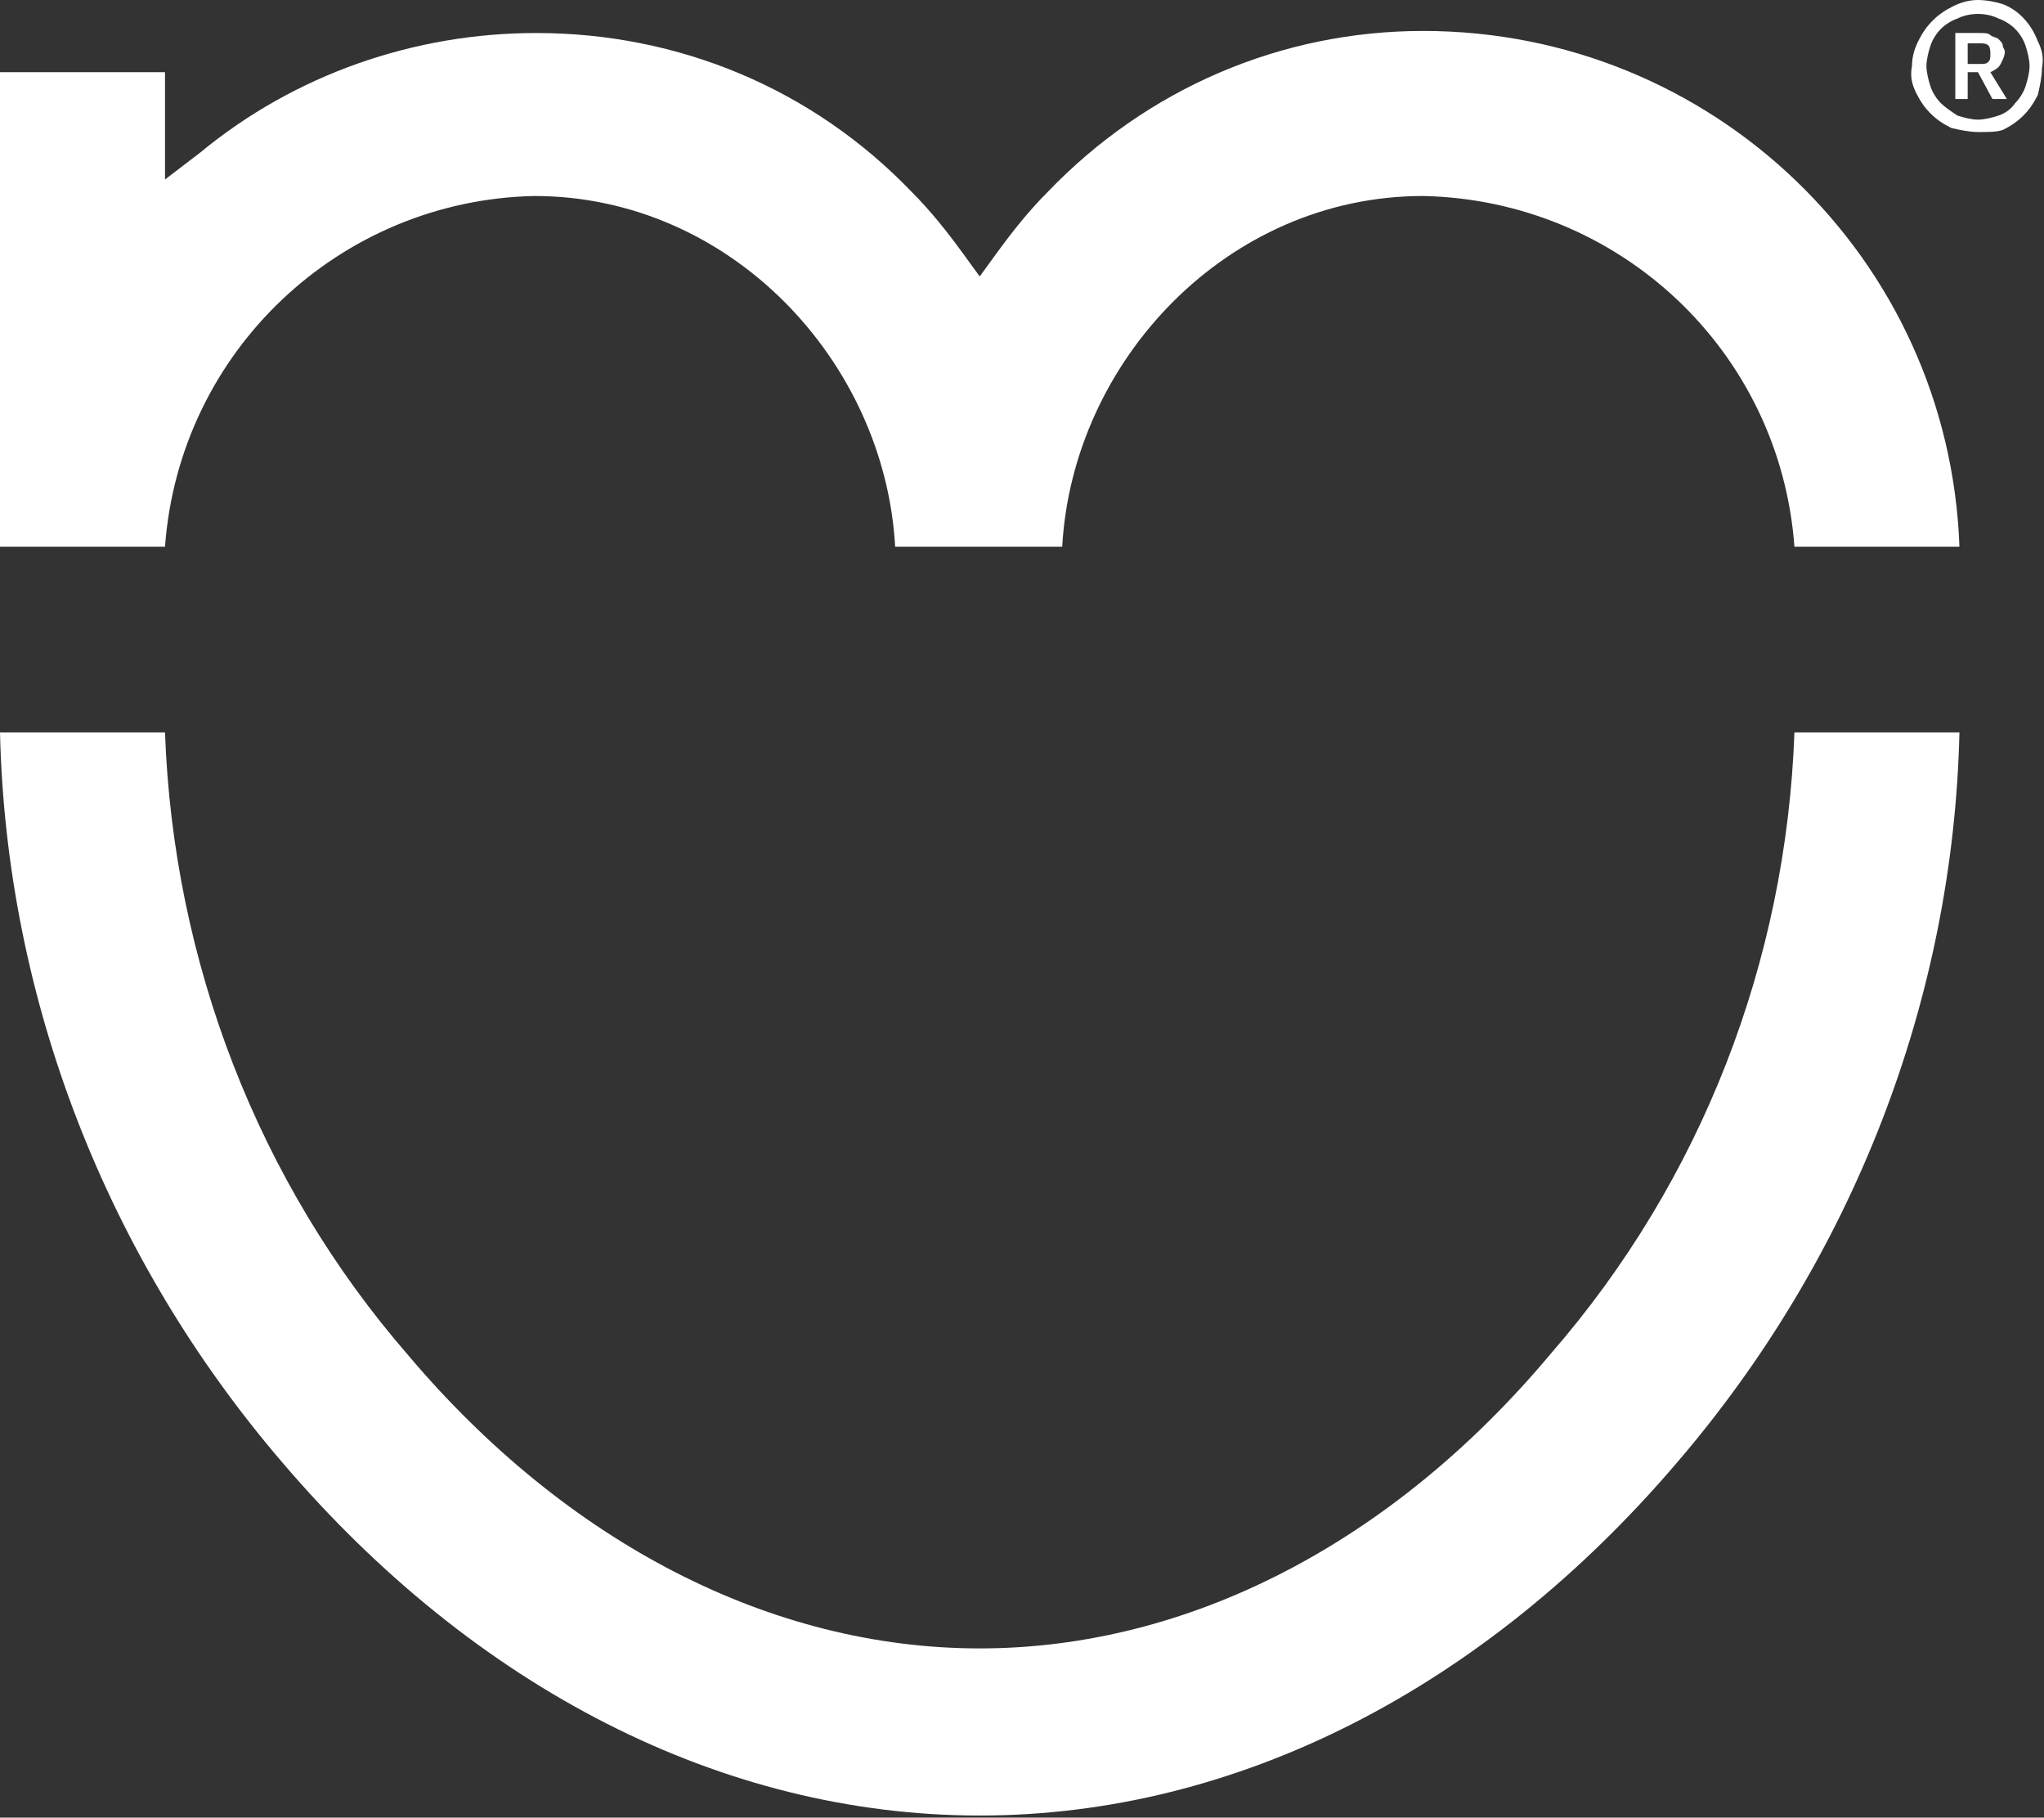 <?xml version="1.0" encoding="utf-8"?>
<!-- Generator: Adobe Illustrator 19.2.1, SVG Export Plug-In . SVG Version: 6.00 Build 0)  -->
<svg version="1.1" id="Text" xmlns="http://www.w3.org/2000/svg" xmlns:xlink="http://www.w3.org/1999/xlink" x="0px" y="0px"
	 viewBox="0 0 99.1 88.1" style="enable-background:new 0 0 99.1 88.1;" xml:space="preserve">
<rect x="0" y="0" width="99.1" height="88.1" fill="#333333" stroke="none"/>
<style type="text/css">
	.st0{fill:#FFFFFF;}
</style>
<title>NDL Group-Website Final icons-revised</title>
<path class="st0" d="M47.5,88C35,88,23,81.8,13.7,70.9C5.2,61,0.3,48.5,0,35.5h8c0.4,11.1,4.5,21.8,11.8,30.2
	c7.7,9.1,17.6,14.2,27.7,14.2s20-5.1,27.7-14.3c7.3-8.4,11.4-19,11.8-30.1h8c-0.3,13-5.2,25.5-13.7,35.4C72,81.8,60,88,47.5,88z"/>
<path class="st0" d="M87,26.5c-0.7-9.5-8.5-16.8-18-17c-9.5,0-17,8-17.5,17h-8.1c-0.5-9-8-17-17.5-17C16.5,9.7,8.7,17,8,26.5H0v-23
	h8v5.2l1.7-1.3C14.3,3.6,20.1,1.6,26,1.6c6.9,0,13.4,2.7,18.2,7.7c0.9,0.9,1.7,1.9,2.5,3l0.8,1.1l0.8-1.1c0.8-1.1,1.6-2.1,2.5-3
	C55.6,4.3,62.1,1.5,69,1.5c14,0,25.5,11,26,25L87,26.5L87,26.5z"/>
<path class="st0" d="M95.9,6.4c-0.4,0-0.9-0.1-1.3-0.2c-0.4-0.2-0.7-0.4-1-0.7c-0.3-0.3-0.5-0.6-0.7-1c-0.2-0.4-0.3-0.8-0.2-1.3
	c0-0.4,0.1-0.8,0.3-1.2c0.2-0.4,0.4-0.7,0.7-1c0.3-0.3,0.6-0.5,1-0.7C95.1,0.1,95.5,0,95.9,0c0.4,0,0.9,0.1,1.2,0.2
	c0.8,0.3,1.4,1,1.7,1.8c0.2,0.4,0.3,0.8,0.2,1.3c0,0.4-0.1,0.9-0.2,1.3c-0.2,0.4-0.4,0.7-0.7,1c-0.3,0.3-0.6,0.5-1,0.7
	C96.8,6.4,96.4,6.4,95.9,6.4z M95.9,5.8c0.3,0,0.7-0.1,1-0.2c0.3-0.1,0.6-0.3,0.8-0.6c0.2-0.2,0.4-0.5,0.5-0.8
	c0.1-0.3,0.2-0.7,0.2-1c0-0.3-0.1-0.7-0.2-1c-0.1-0.3-0.3-0.6-0.5-0.8c-0.2-0.2-0.5-0.4-0.8-0.5c-0.6-0.3-1.4-0.3-2,0
	c-0.3,0.1-0.6,0.3-0.8,0.5c-0.2,0.2-0.4,0.5-0.5,0.8c-0.1,0.3-0.2,0.7-0.2,1c0,0.3,0.1,0.7,0.2,1c0.1,0.3,0.3,0.6,0.5,0.8
	c0.2,0.2,0.5,0.4,0.8,0.6C95.2,5.7,95.6,5.8,95.9,5.8L95.9,5.8z M94.8,1.6h1.2c0.2,0,0.4,0,0.5,0.1c0.1,0.1,0.3,0.1,0.4,0.2
	C97,2,97.1,2.1,97.1,2.2c0,0.1,0.1,0.2,0.1,0.3c0,0.2-0.1,0.4-0.2,0.6c-0.1,0.2-0.3,0.3-0.5,0.4l0.8,1.3h-0.7l-0.7-1.3h-0.5v1.3
	h-0.6V1.6z M96,3.1c0.2,0,0.3,0,0.4-0.1c0.1-0.1,0.1-0.2,0.1-0.4c0-0.1,0-0.3-0.1-0.4c-0.1-0.1-0.3-0.1-0.4-0.1h-0.6v1L96,3.1
	L96,3.1z"/>
</svg>

